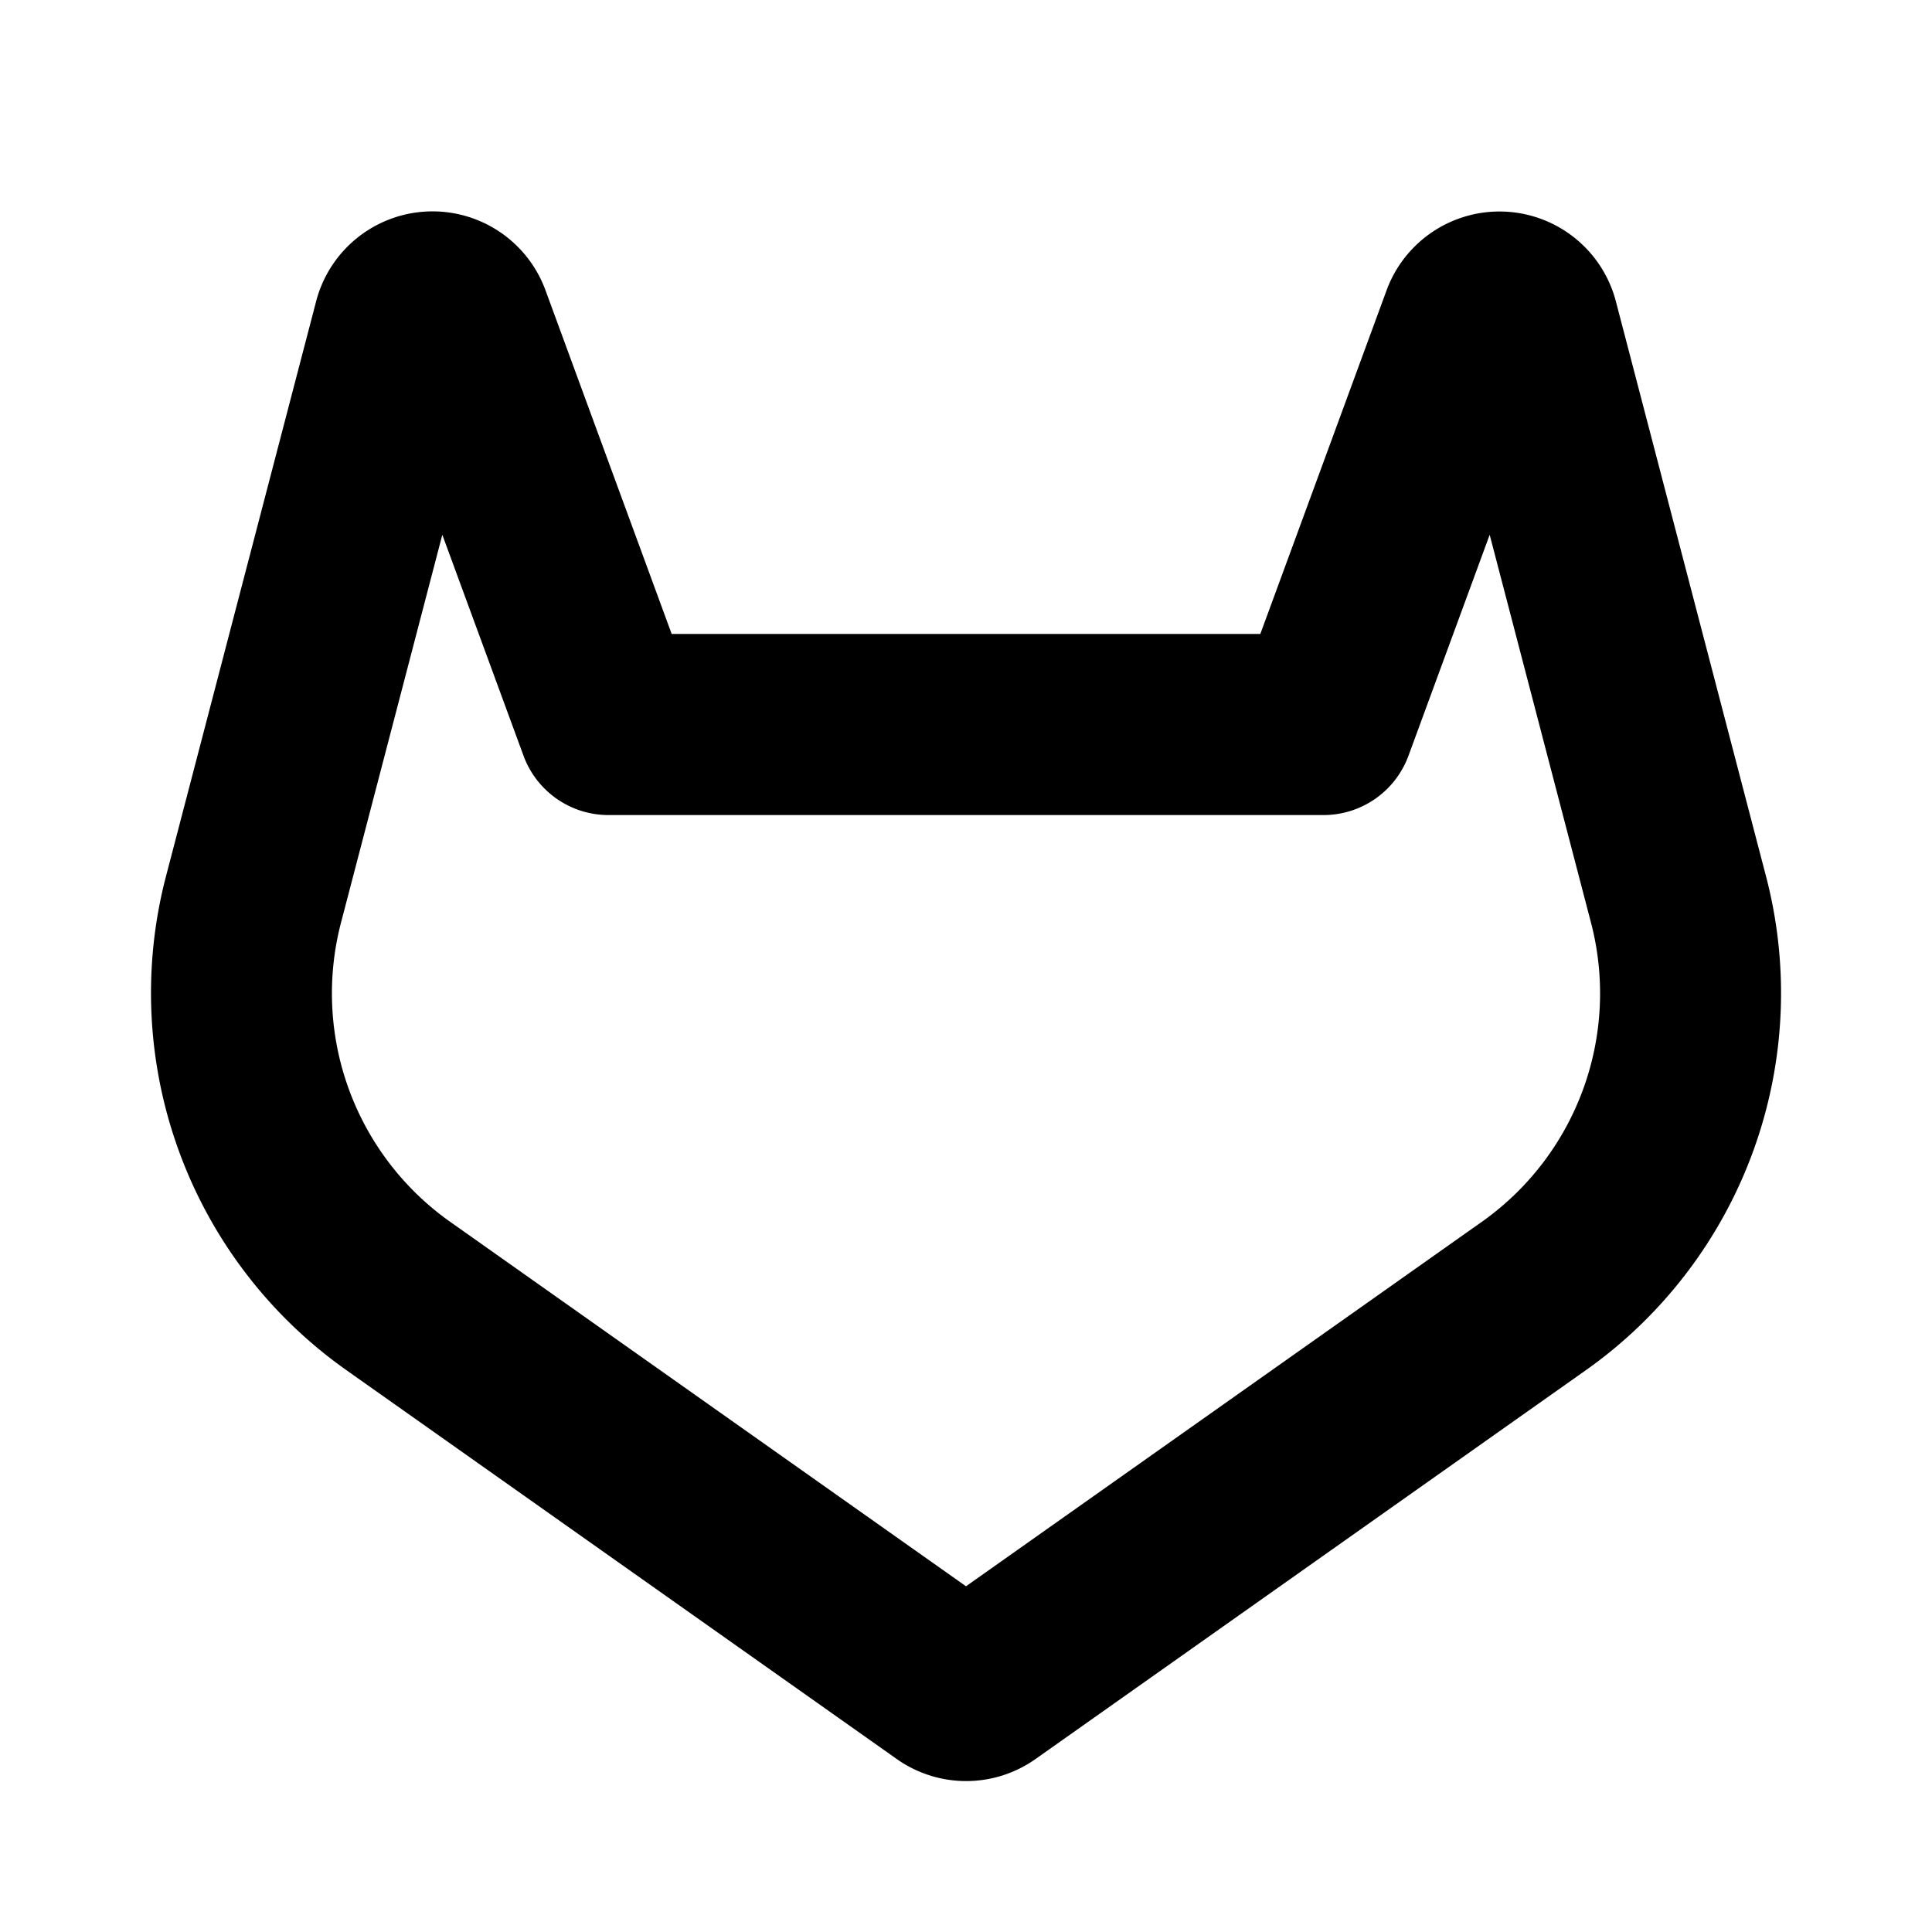 <svg xmlns="http://www.w3.org/2000/svg" viewBox="0 0 256 256" fill="currentColor"><path d="M234,116.09,214.13,40a15.94,15.94,0,0,0-30.42-1.48L167,84H89L72.29,38.49A15.94,15.94,0,0,0,41.87,40L22,116.09a61.19,61.19,0,0,0,23.57,65.23l73.27,51.77a15.93,15.93,0,0,0,18.36,0l73.27-51.77A61.19,61.19,0,0,0,234,116.09ZM196.6,161.72,128,210.19,59.4,161.72a37.08,37.08,0,0,1-14.19-39.56l13.4-51.3,10.76,29.28A12,12,0,0,0,80.64,108h94.72a12,12,0,0,0,11.27-7.86l10.76-29.28,13.4,51.3A37.08,37.08,0,0,1,196.6,161.72Z"/></svg>